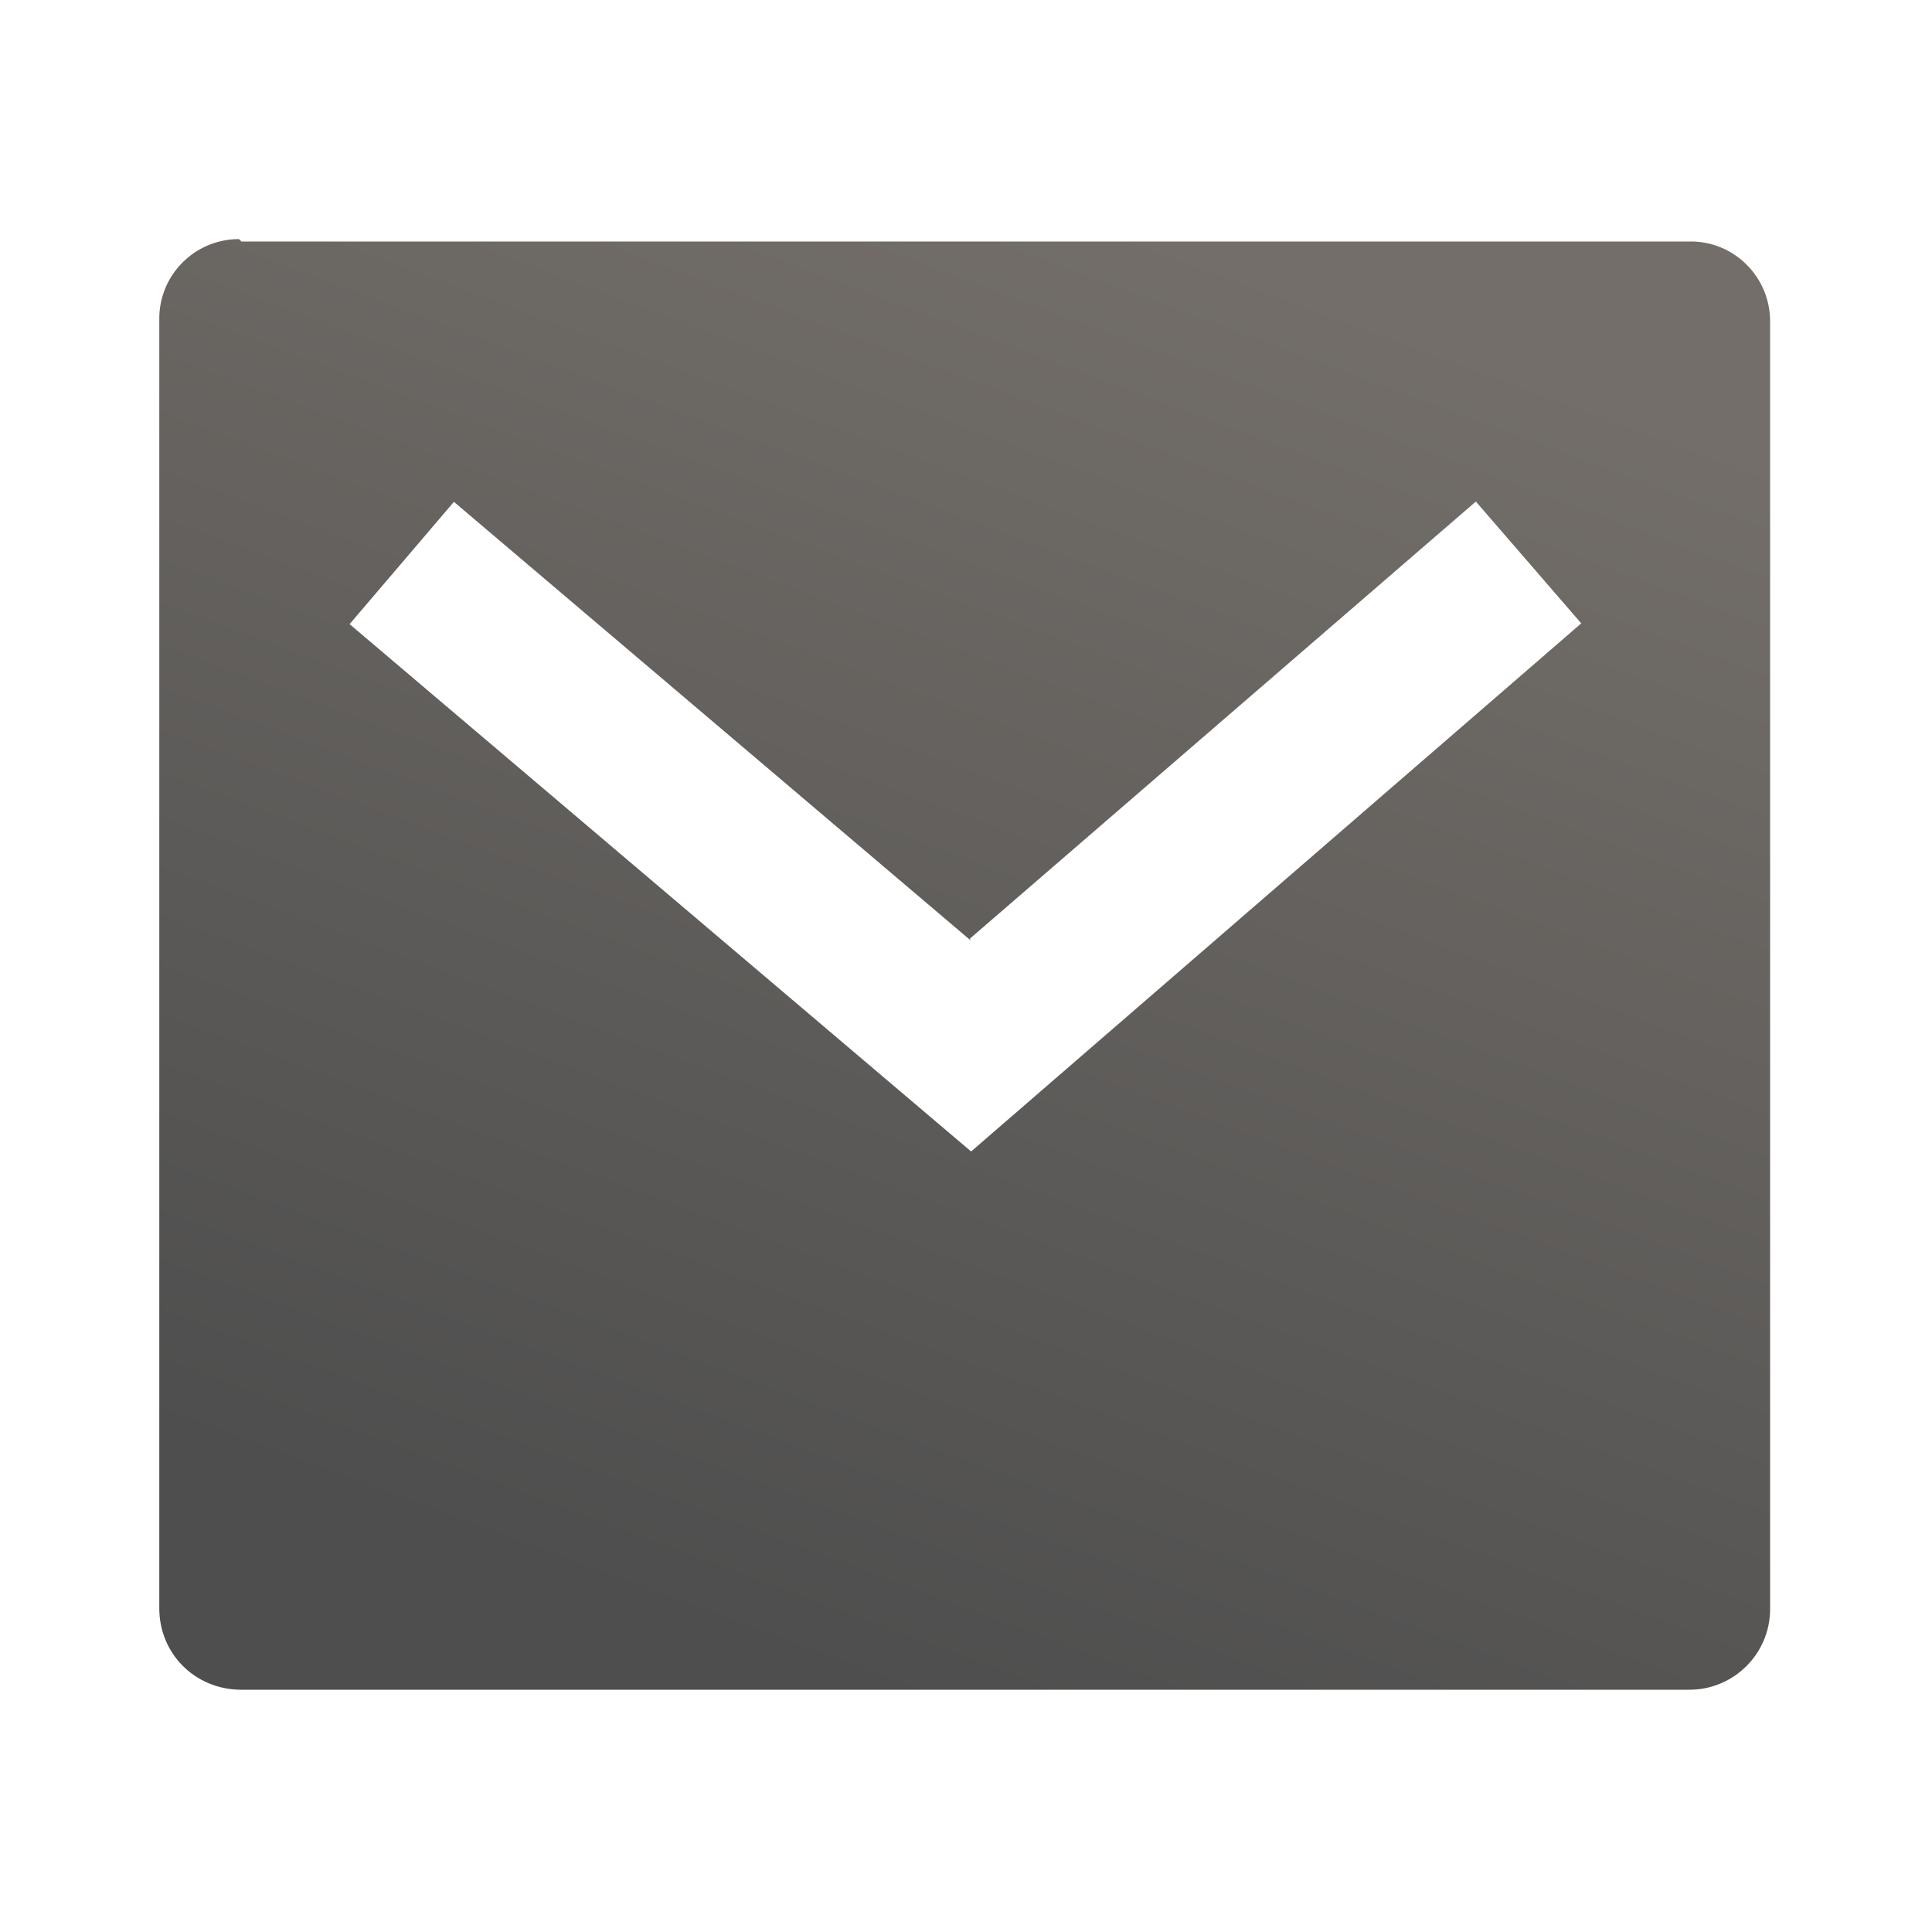 <svg width="20" height="20" viewBox="0 0 20 20" fill="none" xmlns="http://www.w3.org/2000/svg">
<path d="M2.499 2.5H17.499H17.49C17.949 2.492 18.324 2.867 18.324 3.325V16.659C18.324 17.117 17.949 17.492 17.49 17.492H2.49H2.482C2.015 17.484 1.649 17.117 1.649 16.65V3.316C1.64 2.85 2.015 2.475 2.474 2.475L2.499 2.5ZM10.049 9.736L4.699 5.195L3.619 6.461L10.053 11.92L16.369 6.453L15.278 5.192L10.04 9.717L10.049 9.736Z" fill="url(#paint0_linear_3110_4)"/>
<defs>
<linearGradient id="paint0_linear_3110_4" x1="6.847" y1="16.74" x2="12.162" y2="2.434" gradientUnits="userSpaceOnUse">
<stop stop-color="#4E4E4E"/>
<stop offset="1" stop-color="#736E69"/>
</linearGradient>
</defs>
</svg>
